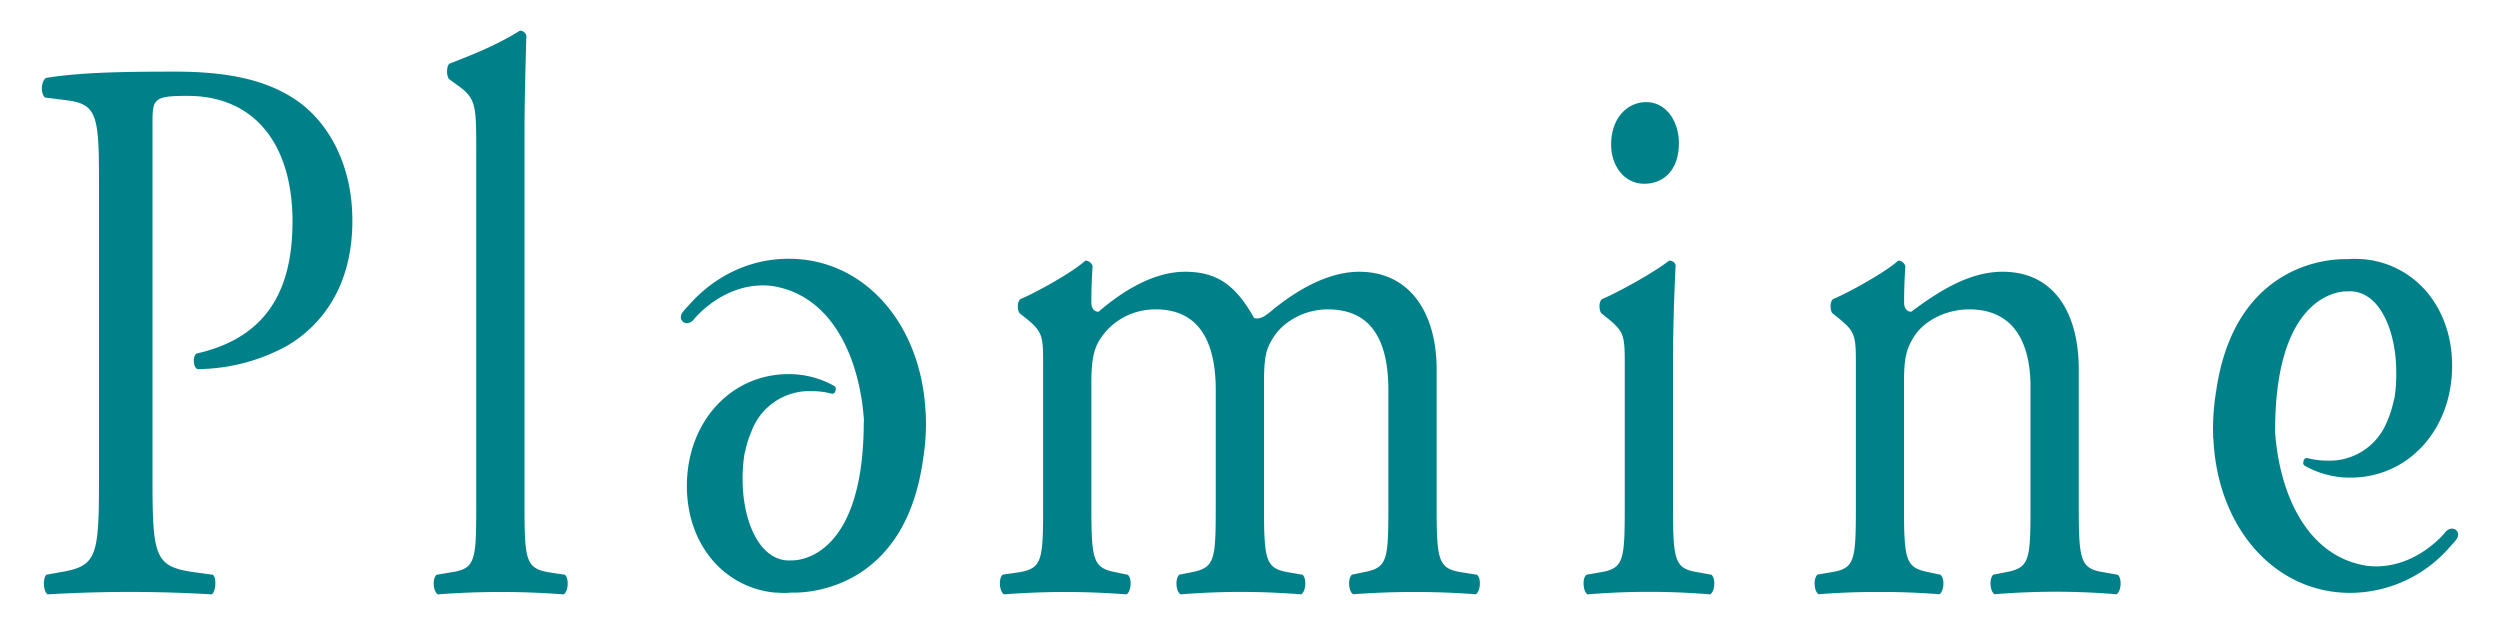 <?xml version="1.0" encoding="utf-8"?>
<svg xmlns="http://www.w3.org/2000/svg" xml:space="preserve" viewBox="0 0 2000 500">
  <path fill="#00818a" d="M122 379.4c0 66 1 74 34.3 78.5l14.1 1.9c3.1 3.1 2.1 13.8-1 15.7a1106.6 1106.6 0 0 0-131.3 0c-3.2-2-4.2-12-1.1-15.7l11-2c30.2-5 31.2-12.5 31.2-78.4V147.6c0-53.3-1-64-24.5-67.2L35.9 78c-3.6-3.7-3.1-13.1 1-15.7 27.7-4.4 60-5 103.3-5 43.2 0 75.6 7 100 25.1 24 18.2 41.7 50.9 41.7 94.2 0 57.8-29.7 86.7-52 99.9a151.1 151.1 0 0 1-72 18.8c-3.7-1.8-3.7-11.3-.5-12.5 56.3-12.8 76.6-51 76.6-105.6 0-61-29.7-100.5-84-100.5-27.6 0-28 2.5-28 22.6v280zm297.6 23.9c0 45.2 1 51.4 19.8 54.6l12.5 1.9c3.6 3.1 2.6 13.8-1 15.7a662.3 662.3 0 0 0-100.6 0c-3.7-2-4.7-12.6-1-15.7l11.9-2c19.3-3 19.8-9.3 19.8-54.6V119.4c0-37-.5-40.9-16.2-52.1l-5.2-3.8c-2.6-1.9-2.6-10.7 0-12.6 13-5 37.6-14.4 56.3-26.4 2.1 0 4.2 1.3 5.2 3.8-.5 18.9-1.5 50.3-1.5 78v297zm691.1-91.1c0-42.7-15.6-64.7-48.5-64.7-19.8 0-36 10.7-43.2 22-6.2 9.4-7.8 15.7-7.8 37.7v96c0 45.3 1 51.5 19.8 54.7l11 1.9c3.6 3 2.6 13.8-1.1 15.7a593 593 0 0 0-96.4 0c-3.7-2-4.7-12.6-1-15.8l9.3-1.8c19.3-3.8 19.8-9.4 19.8-54.7v-91c0-42.1-15.6-64.7-48-64.7-21.3 0-36 11.3-43.7 22.6-5.2 7.5-7.8 15.7-7.8 35.8v97.3c0 45.3 1 51 19.8 54.7l9.3 1.9c3.7 3 2.6 13.8-1 15.7a633.3 633.3 0 0 0-98 0c-3.6-2-4.7-12.6-1-15.8l12.5-1.8c19.3-3.2 19.8-9.4 19.8-54.7V293.3c0-24.4 0-27.6-14-38.9l-4.8-3.8c-2-2.5-2-9.4.6-11.3 12-5 41.6-21.3 52-30.8 2.1 0 4.8 1.3 5.8 4.4-1 14.5-1 24-1 29.6 0 3.7 2 6.9 5.7 6.9 19.8-17 44.3-32 69.3-32 26 0 40.7 11.2 55.2 37 4.7 1.3 8.4-1.3 13-5 21-17.6 46.5-32 71-32 41.7 0 62 34.5 62 77.8v108c0 45.2 1 51.5 19.8 54.6l12.5 2c3.7 3 2.6 13.8-1 15.6a661.2 661.2 0 0 0-98 0c-3.7-1.8-4.7-12.5-1-15.7l9.3-1.9c19.3-3.7 19.8-9.4 19.8-54.6v-91zm258.5 147.6-11-2c-18.8-3-19.8-9.3-19.8-54.6v-113c0-25.8 1-55.9 2.1-77.9-.5-2.5-2.6-3.8-5.2-3.8-12 9.5-41.7 25.8-53.7 30.8-2.6 2-2.6 8.8-.5 11.3l4.7 3.8c14 11.3 14 14.5 14 39v109.9c0 45.2-.5 51.4-19.8 54.6l-10.9 1.9c-3.6 3.1-2.6 13.8 1 15.7a593.5 593.5 0 0 1 98 0c3.7-2 4.7-12.6 1-15.8zM1315.5 147c14.6 0 27.6-10 27.6-32.6 0-17.6-10.4-32.7-26-32.7-15.7 0-28.2 13.2-28.2 33.9 0 17 10.4 31.4 26.6 31.4zm169.2 146.3c0-24.4 0-27.6-14-38.9l-4.8-3.8c-2-2.5-2-9.4.5-11.3 12-5 41.7-21.3 52.2-30.8 2 0 4.7 1.3 5.7 4.4-1 14.5-1 24-1 29.6 0 3.7 2 6.9 5.7 6.9 21.9-16.4 46.4-32 73-32 43.2 0 61 35.7 61 77.8v108c0 45.2 1 51.5 19.8 54.6l11.4 2c3.7 3 2.6 13.8-1 15.6a593 593 0 0 0-97.5 0c-3.6-1.8-4.7-12.5-1-15.7l9.9-1.9c19.3-3.7 19.8-9.4 19.8-54.6v-93.6c0-35.8-13.6-62.1-49-62.1-19.8 0-37 10-44.3 22-6.8 10.6-7.9 19.4-7.9 37.6v96.1c0 45.2 1 50.9 19.9 54.6l9.3 2c3.7 3 2.7 13.8-1 15.6a550 550 0 0 0-47.4-1.8 566 566 0 0 0-49 1.8c-3.7-1.8-4.7-12.5-1-15.7l10.9-1.9c19.3-3 19.8-9.4 19.8-54.6V293.3zM1964.8 424c-.9-.7-2-1.1-3.2-1.1-2.6 0-4.8 1.9-5.9 3.5-.2.2-21.5 26.7-55 26.7-2.3 0-4.5-.2-6.7-.4-50-7.4-71-60.5-74-108.3l.1-.9c.3-107.3 51.3-110.4 57-110.4h1.9l.7-.1c24.5 0 37.3 32.5 37.3 64.6a119.4 119.4 0 0 1-1.5 21.3l-.4 1.2-.4 1.6a79 79 0 0 1-5.1 15.6 49.4 49.4 0 0 1-47.7 31.2c-9.1 0-15.7-2-15.8-2-.7-.2-1.4 0-2 .3-.7.4-1 1-1.2 1.7 0 0 0 .6-.3 1.3-.2 1 .2 2.2 1.2 2.8a73.4 73.4 0 0 0 36.6 9.5c46.3 0 81.3-38.5 81.3-89.5 0-22.3-6.7-42.3-19.3-57.9a74.8 74.8 0 0 0-50.2-27.2l-1.3-.1c-3.7-.3-7.4-.4-11.1-.2l-1.5.1h-2.6c-14.5 0-88 5-102.7 105a191 191 0 0 0-2.6 30.8v1.4l.1 1v4.5c0 .4 0 .7.2 1 3.3 71.5 49.2 123.3 109.5 123.3a106 106 0 0 0 80.6-37.8c1.8-1.9 3.3-3.5 4.2-4.9 1.8-2.2 2.3-5.6-.2-7.5zM546.3 257.4c1 .7 2.1 1.1 3.3 1.1 2.6 0 4.8-1.9 5.9-3.5.2-.2 21.5-26.7 55-26.7 2.3 0 4.5.2 6.7.4 50 7.4 71 60.5 74 108.3l-.2.9c-.2 107.3-51.2 110.4-57 110.4h-1.9l-.6.1c-24.5 0-37.4-32.5-37.4-64.6a122.3 122.3 0 0 1 1.6-21.3l.4-1.3.4-1.6a61 61 0 0 1 1.8-6.8l.7-2.2 2.6-6.6a49.4 49.4 0 0 1 47.7-31.1 61 61 0 0 1 15.8 2c.7.2 1.5 0 2-.3.7-.4 1-1 1.2-1.7 0 0 0-.6.3-1.3.3-1-.2-2.2-1.2-2.8a73.5 73.5 0 0 0-36.6-9.5c-46.3 0-81.3 38.5-81.3 89.5 0 22.3 6.7 42.3 19.3 57.9A74.8 74.8 0 0 0 619 474h1.3c3.7.3 7.4.5 11 .2l1.6-.1h2.5c14.6 0 88.2-5 102.8-105 1.7-10.3 2.6-20.7 2.6-30.8V337l-.1-1v-4.5c0-.4 0-.7-.2-1C737.2 258.8 691.3 207 631 207c-30.8 0-59.4 13.5-80.5 37.8a33.3 33.3 0 0 0-4.3 4.9c-1.8 2.2-2.3 5.6.1 7.6z"/>
</svg>
